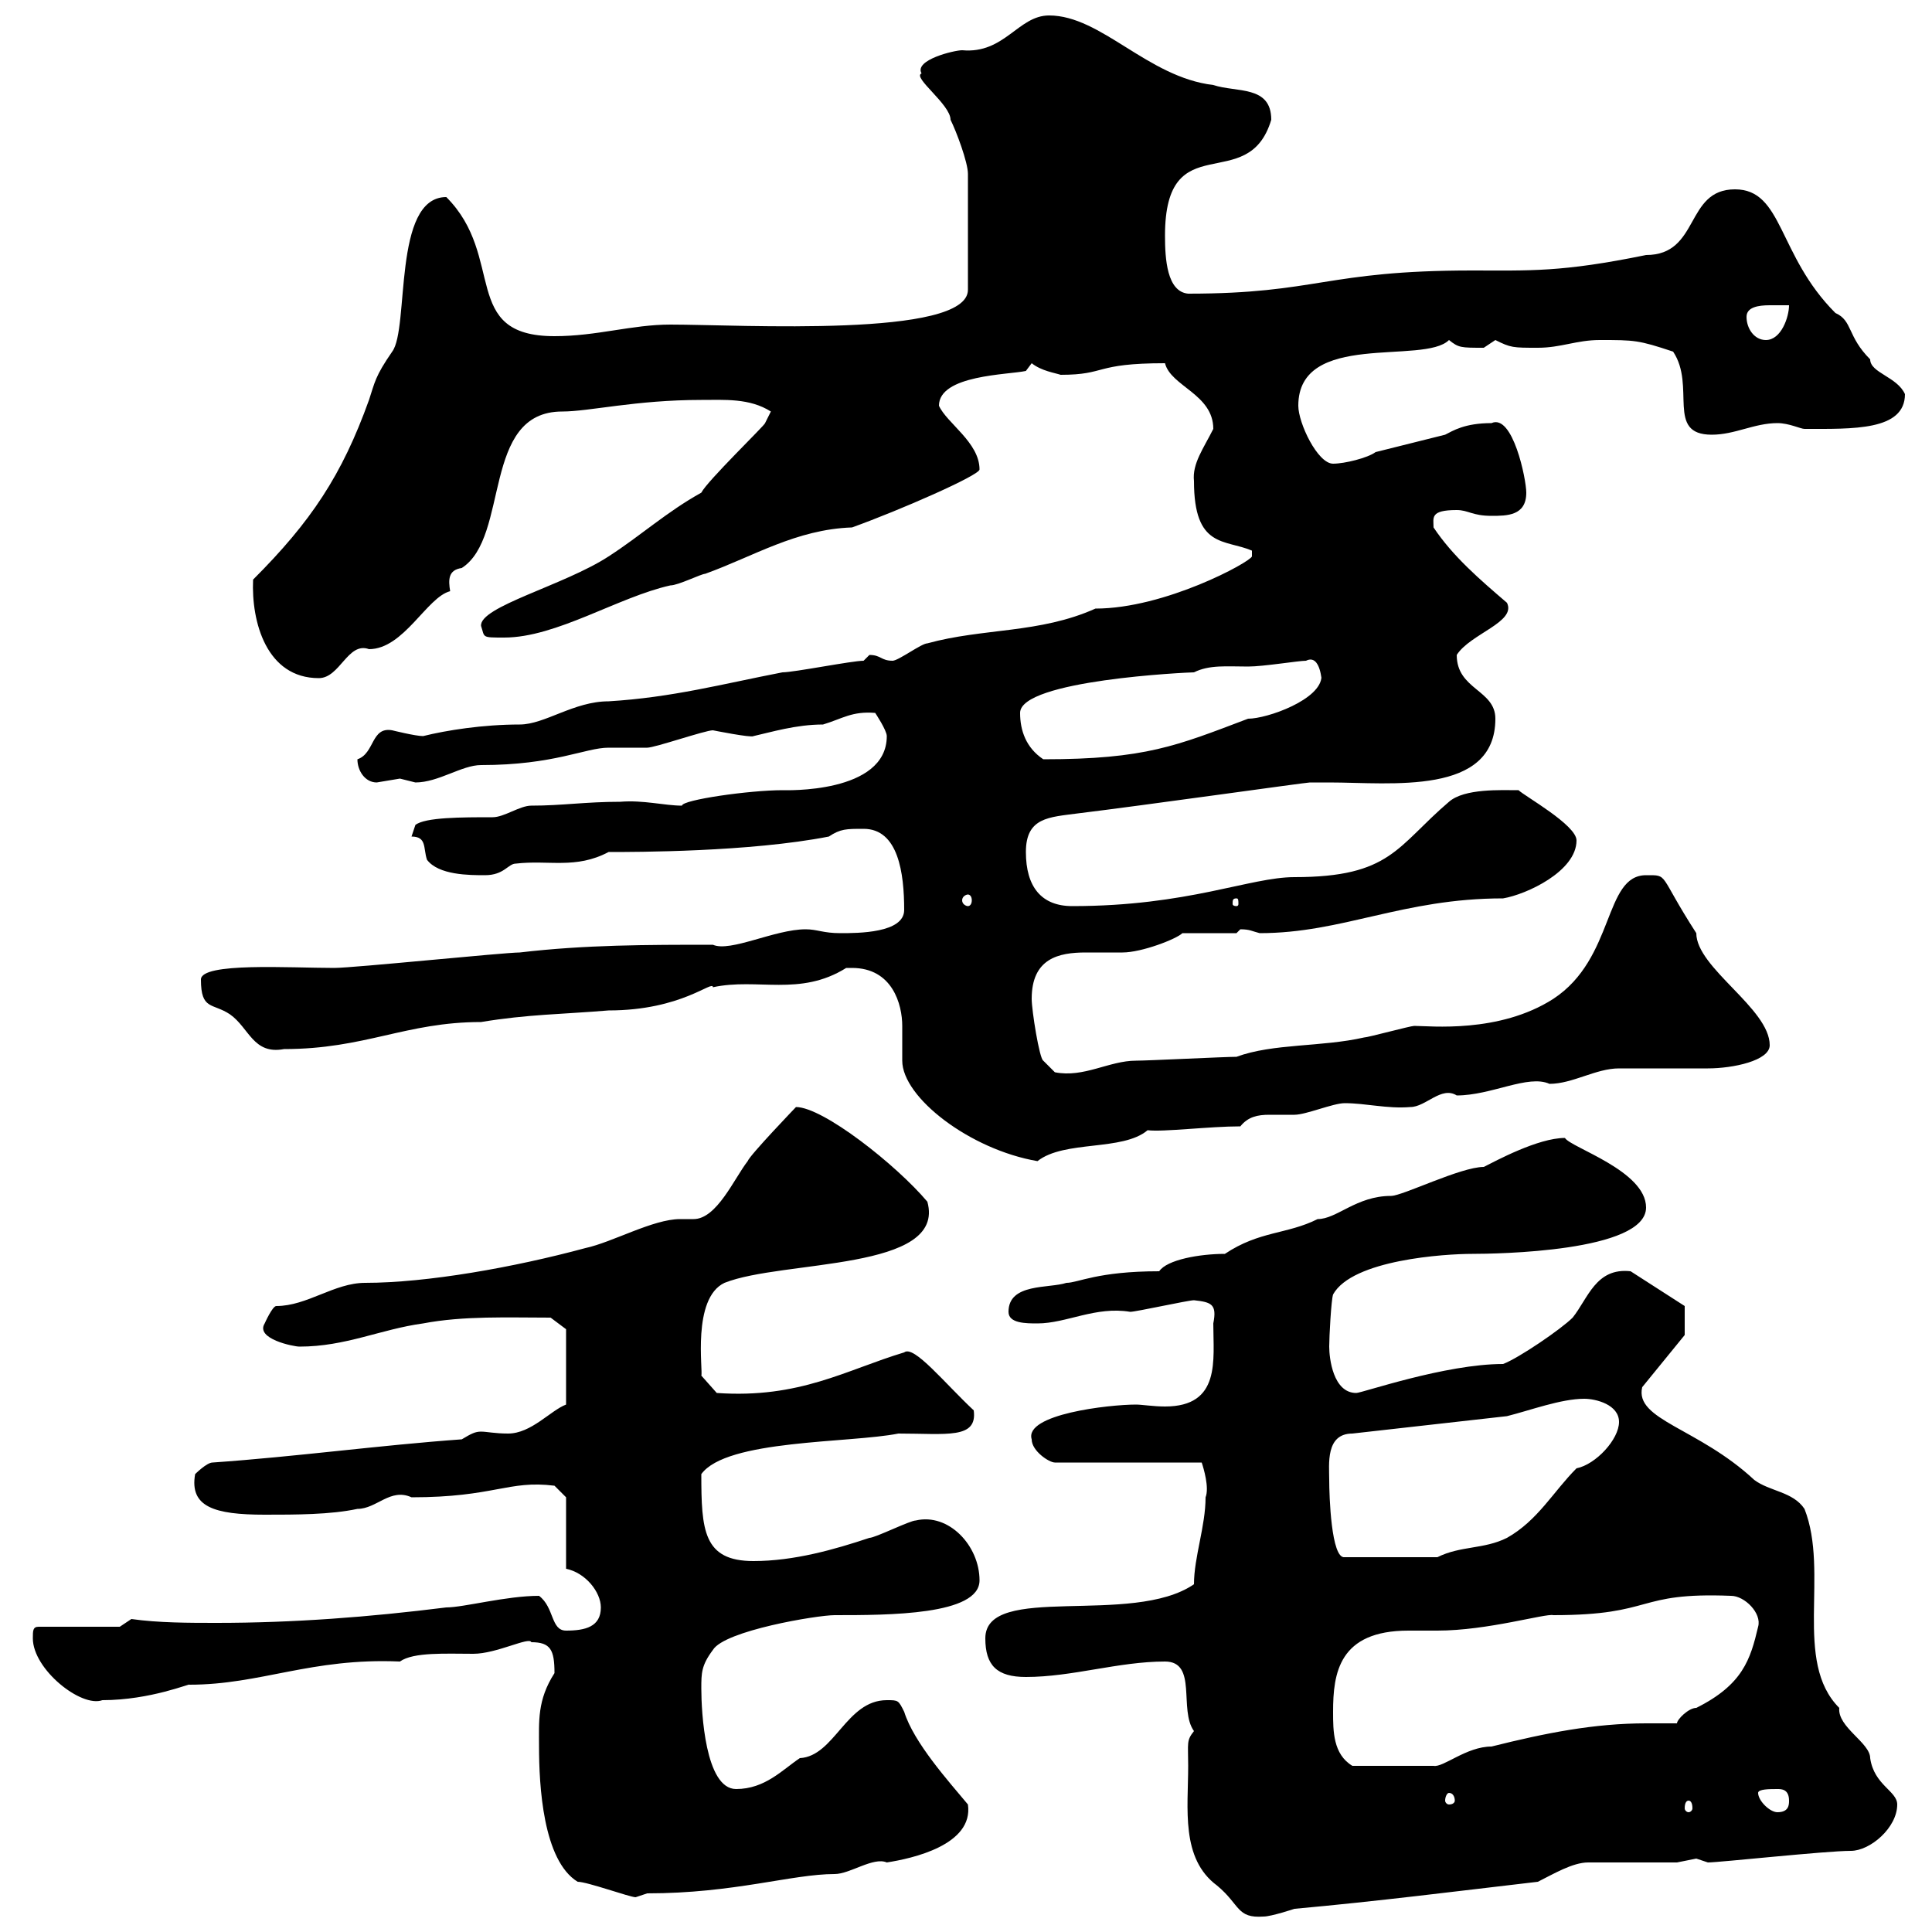 <svg xmlns="http://www.w3.org/2000/svg" xmlns:xlink="http://www.w3.org/1999/xlink" width="300" height="300"><path d="M184.50 274.20C184.50 280.80 183.30 288.60 189 292.80C192.60 295.80 192 297.90 196.20 297.60C197.40 297.60 201 296.40 201 296.40C214.20 295.20 225.90 293.70 238.80 292.20C241.20 291 244.20 289.20 246.60 289.20L260.40 289.20C260.40 289.20 263.40 288.60 263.40 288.60C263.40 288.60 265.20 289.20 265.20 289.20C267 289.20 283.50 287.40 287.40 287.40C290.40 287.40 294.60 283.80 294.60 280.20C294.60 278.10 291 277.20 290.40 273C290.40 270.60 285.30 268.20 285.60 265.20C278.40 258 284.10 244.20 280.20 234.30C278.40 231.60 274.80 231.60 272.40 229.80C263.70 221.70 253.80 220.50 255 215.40L261.60 207.30L261.60 202.80L253.20 197.40C247.80 196.80 246.60 201.60 244.20 204.60C242.40 206.40 235.80 210.90 233.40 211.80C224.40 211.80 211.50 216.30 210.60 216.30C207 216.30 206.40 210.90 206.40 209.10C206.40 207.60 206.70 201.90 207 201C210 195.60 224.40 194.70 228.60 194.70C232.20 194.70 255.60 194.40 255.60 187.50C255.60 181.80 243.90 178.20 243 176.70C238.80 176.70 232.20 180.30 230.40 181.20C226.80 181.20 217.80 185.70 216 185.70C210.60 185.70 207.60 189.30 204.60 189.30C199.80 191.70 195.60 191.10 190.20 194.70C186.30 194.70 181.20 195.60 180 197.40C170.40 197.40 167.40 199.20 165.60 199.20C162.90 200.10 156.60 199.20 156.60 203.70C156.60 205.50 159.30 205.50 161.10 205.50C165.60 205.50 170.10 202.80 175.50 203.70C176.40 203.70 184.50 201.90 185.40 201.90C188.10 202.20 189 202.50 188.40 205.50C188.40 211.20 189.60 218.40 180.90 218.40C179.10 218.40 177.30 218.10 176.40 218.10C172.20 218.10 159 219.60 160.20 223.50C160.20 225.30 162.90 227.10 163.80 227.10L186.60 227.10C186.90 228 187.80 231 187.20 232.50C187.20 237 185.40 241.80 185.40 246C175.80 252.60 153 245.70 153 254.40C153 258.60 154.80 260.40 159.30 260.40C166.50 260.40 173.70 258 180.90 258C186 258 183 265.50 185.40 268.80C184.20 270.30 184.50 270.60 184.50 274.20ZM83.70 271.20C83.70 277.20 84.30 288.90 89.70 292.20C91.20 292.20 97.80 294.60 98.70 294.60C98.70 294.60 100.50 294 100.50 294C114 294 123 291 129.60 291C132 291 135.60 288.30 137.70 289.20C141.60 288.60 151.20 286.50 150.30 280.20C147.30 276.60 141.90 270.60 140.40 265.80C139.50 264 139.50 264 137.70 264C131.40 264 129.60 272.70 124.20 273C121.50 274.80 118.80 277.80 114.30 277.80C109.50 277.80 108.90 265.80 108.90 262.20C108.90 259.80 108.90 258.60 110.70 256.20C112.50 253.20 126.90 250.80 129.60 250.80C138 250.80 152.10 250.80 152.10 245.40C152.10 240 147.30 234.90 142.20 236.10C141.30 236.10 135.90 238.80 135 238.80C129.60 240.60 123.30 242.40 117 242.40C109.20 242.40 108.90 237.60 108.90 228.90C112.80 223.50 132 224.10 139.50 222.60C147 222.60 151.80 223.50 151.20 219C146.70 214.80 141.90 208.80 140.40 210C131.40 212.70 124.20 217.20 111.30 216.30L108.90 213.60C109.20 213 107.40 201.60 112.50 199.20C121.50 195.60 147 197.40 144 186.60C139.20 180.90 127.80 171.90 123.60 171.90C123.60 171.90 116.40 179.40 116.10 180.30C114 183 111.30 189.30 107.70 189.30C107.10 189.30 106.20 189.30 105.60 189.30C101.40 189.30 95.10 192.90 90.90 193.80C79.80 196.80 66.30 199.20 56.70 199.20C51.90 199.20 47.70 202.80 42.90 202.80C42.30 202.80 41.10 205.50 41.10 205.50C39.60 207.90 45.60 209.10 46.50 209.10C53.70 209.10 59.10 206.40 65.70 205.50C72 204.30 78.90 204.60 85.50 204.60L87.90 206.40L87.90 218.10C85.50 219 82.50 222.60 78.90 222.60C76.80 222.60 75.60 222.30 74.70 222.30C73.80 222.30 73.20 222.60 71.70 223.50C59.10 224.40 45.90 226.20 33 227.10C32.10 227.10 30.30 228.90 30.30 228.90C29.40 234 33.30 235.20 41.10 235.20C45.90 235.20 51.30 235.20 55.50 234.30C58.50 234.30 60.60 231 63.90 232.50C76.80 232.50 78.90 229.80 86.10 230.70L87.90 232.50L87.90 243.60C90.90 244.20 93.30 247.20 93.30 249.60C93.30 252.60 90.90 253.20 87.90 253.20C85.50 253.20 86.10 249.60 83.70 247.80C78.60 247.80 72 249.60 69.30 249.60C57.30 251.10 45.60 252 33.60 252C29.40 252 24.60 252 20.40 251.40L18.60 252.60L6 252.60C5.10 252.60 5.10 253.20 5.10 254.40C5.10 259.20 12.60 265.20 15.90 264C23.40 264 29.70 261.30 29.40 261.60C40.50 261.60 48.30 257.40 62.10 258C64.20 256.50 69.30 256.80 73.50 256.80C77.10 256.80 82.20 254.10 82.50 255C85.50 255 86.10 256.20 86.10 259.80C83.40 264 83.70 267.30 83.70 271.20ZM273 278.40C273 277.80 274.80 277.80 276 277.80C276.60 277.80 277.80 277.80 277.80 279.60C277.80 280.20 277.80 281.40 276 281.40C274.80 281.40 273 279.60 273 278.40ZM262.20 279.60C262.50 279.60 262.80 279.90 262.80 280.80C262.80 281.10 262.50 281.40 262.20 281.40C261.90 281.40 261.60 281.10 261.60 280.80C261.60 279.90 261.90 279.60 262.20 279.60ZM225 278.40C225.60 278.40 225.90 279 225.90 279.60C225.90 279.90 225.60 280.20 225 280.20C224.70 280.20 224.40 279.90 224.40 279.60C224.40 279 224.70 278.40 225 278.40ZM207 265.80C207 259.80 207.90 253.20 218.70 253.20C220.50 253.20 222 253.20 223.20 253.20C231 253.20 240 250.50 241.20 250.80C257.10 250.80 253.80 247.20 268.80 247.80C270.90 247.80 273.60 250.50 273 252.60C271.80 257.70 270.60 261.60 263.40 265.20C262.20 265.20 260.40 267 260.40 267.60C258.90 267.60 257.10 267.60 255.60 267.60C247.50 267.60 240 269.10 231.60 271.20C227.70 271.20 224.10 274.50 222.60 274.20C220.80 274.20 216.90 274.20 210 274.20C207 272.40 207 268.80 207 265.80ZM206.40 229.80C206.40 227.40 205.80 222.60 210 222.60C217.80 221.70 226.20 220.80 234 219.90C237.60 219 242.40 217.20 246 217.20C247.80 217.20 251.40 218.10 251.40 220.80C251.40 223.50 247.80 227.40 244.80 228C241.20 231.60 238.80 236.10 234 238.80C230.40 240.60 226.80 240 223.20 241.80L208.80 241.80C206.70 242.10 206.40 232.20 206.40 229.80ZM132.30 150.30C138.60 150.30 140.10 156 140.10 159.30C140.10 161.10 140.10 162.90 140.10 164.70C140.10 170.40 150.60 178.50 161.10 180.30C165.30 177 174.30 178.80 178.20 175.50C180.60 175.80 187.80 174.90 192.60 174.90C193.80 173.40 195.30 173.10 197.10 173.10C198.60 173.10 199.50 173.10 201 173.10C202.80 173.10 207 171.30 208.80 171.30C212.10 171.30 215.40 172.20 219 171.90C221.40 171.90 223.80 168.60 226.20 170.10C231.60 170.10 237.30 166.80 240.60 168.30C244.20 168.30 247.80 165.90 251.40 165.90C252 165.90 264 165.90 265.20 165.90C269.10 165.90 274.80 164.70 274.80 162.30C274.80 156.60 263.40 150.30 263.40 144.90C257.40 135.60 259.20 135.90 255.60 135.90C249 135.90 250.80 148.80 241.20 155.10C232.80 160.50 222 159.30 219.60 159.30C219 159.30 212.40 161.10 211.80 161.10C205.20 162.60 197.70 162 192 164.10C190.20 164.10 178.20 164.70 176.40 164.70C172.20 164.70 168.30 167.40 163.80 166.50L162 164.70C161.40 164.40 160.20 156.90 160.20 155.10C160.20 148.80 164.40 147.90 168.60 147.90C170.40 147.90 172.50 147.90 174.30 147.90C177.30 147.90 182.70 145.80 183.60 144.90C184.50 144.90 190.80 144.90 192 144.90C192 144.90 192.60 144.30 192.60 144.30C194.10 144.30 194.40 144.60 195.60 144.90C208.50 144.90 217.80 139.50 233.40 139.50C237 138.90 244.80 135.30 244.80 130.50C244.80 128.10 236.70 123.60 235.80 122.70C233.10 122.70 227.40 122.40 225 124.50C216.90 131.40 216 136.20 201 136.20C194.10 136.20 184.50 140.70 166.50 140.70C161.70 140.70 159.30 137.70 159.30 132.30C159.30 126.90 162.90 126.90 167.40 126.30C177.30 125.10 202.80 121.50 203.40 121.50L206.40 121.50C216 121.50 232.20 123.60 232.20 111.60C232.20 107.10 226.20 107.10 226.20 101.70C228.30 98.40 235.50 96.60 234 93.60C229.80 90 225.60 86.40 222.60 81.90C222.60 80.40 222 79.20 226.20 79.20C228 79.20 228.60 80.10 231.60 80.10C234 80.10 237 80.10 237 76.50C237 74.40 234.90 64.20 231.60 65.70C227.40 65.70 225.60 66.90 224.40 67.50C220.80 68.40 217.20 69.30 213.60 70.20C212.40 71.10 208.80 72 207 72C204.60 72 201.60 65.70 201.60 63C201.60 51.30 221.10 56.70 225 52.80C226.50 54 226.80 54 230.40 54C230.40 54 232.20 52.80 232.20 52.80C234.60 54 234.90 54 238.80 54C242.40 54 244.80 52.80 248.40 52.80C253.80 52.80 254.40 52.80 259.80 54.60C263.40 60 258.60 67.50 265.80 67.50C269.40 67.50 272.40 65.70 276 65.70C277.80 65.70 279.60 66.60 280.20 66.60C287.70 66.60 295.80 66.90 295.80 61.20C294.60 58.50 290.40 57.90 290.40 55.80C286.80 52.20 287.70 49.80 285 48.60C276 39.60 276.90 29.40 269.40 29.40C261.60 29.40 264 39.60 255.60 39.60C242.40 42.30 237.60 42 228.60 42C205.80 42 204.60 45.60 184.50 45.60C181.20 45.30 180.90 40.20 180.90 36.60C180.90 19.20 193.80 30.60 197.40 18.60C197.40 13.20 192 14.40 188.40 13.20C178.20 12 171 2.40 162.90 2.40C158.10 2.40 156 8.40 149.40 7.80C148.20 7.80 141.90 9.30 143.10 11.40C141.60 12 147.60 16.20 147.60 18.60C148.50 20.40 150.30 25.20 150.30 27L150.30 45C150.30 52.50 114.90 50.40 104.10 50.40C98.10 50.40 92.70 52.20 86.10 52.20C71.40 52.20 78.60 39.90 69.30 30.60C60.90 30.60 63.60 51 60.90 54.60C58.20 58.50 58.20 59.40 57.30 62.10C53.10 73.80 48.30 81 39.30 90C39 96.60 41.40 105.30 49.50 105.30C52.80 105.30 54 99.60 57.30 100.80C62.70 100.80 66.30 92.70 69.90 91.80C69.60 90 69.60 88.50 71.70 88.20C79.20 83.40 74.70 63.90 87.30 63.90C91.50 63.90 98.70 62.10 108.90 62.10C112.50 62.10 116.40 61.80 119.70 63.90C119.70 63.90 118.80 65.70 118.80 65.70C118.80 66 109.80 74.70 108.90 76.50C103.50 79.50 99.60 83.10 94.50 86.40C87.60 90.90 74.40 94.20 74.70 97.20C75.30 99 74.70 99 78.30 99C86.40 99 96 92.70 104.10 90.90C105.30 90.90 108.90 89.10 109.50 89.10C117 86.40 123.60 82.20 132.30 81.90C139.80 79.20 152.10 73.80 152.10 72.90C152.10 68.70 147 65.70 145.80 63C145.80 58.20 156.60 58.20 159.30 57.60C159.30 57.60 160.20 56.40 160.20 56.40C161.70 57.60 163.80 57.90 164.70 58.20C171.90 58.20 169.80 56.40 180.90 56.40C181.80 60 188.40 61.20 188.40 66.60C186.90 69.60 185.10 72 185.40 74.70C185.40 85.20 190.20 83.70 194.40 85.50L194.40 86.40C194.10 87.30 180.90 94.50 170.10 94.50C161.40 98.40 152.70 97.50 144 99.90C143.10 99.90 139.50 102.60 138.60 102.60C136.80 102.60 136.80 101.70 135 101.70C135 101.70 134.10 102.60 134.10 102.60C132.30 102.60 123.30 104.40 121.50 104.40C112.20 106.20 104.40 108.30 94.50 108.90C89.10 108.90 84.60 112.50 80.70 112.50C75 112.50 69.30 113.40 65.70 114.30C64.50 114.30 60.90 113.40 60.90 113.40C57.60 112.80 58.20 117 55.50 117.90C55.50 119.70 56.70 121.50 58.50 121.50C58.50 121.50 62.10 120.90 62.10 120.90C62.10 120.90 64.50 121.50 64.50 121.50C68.10 121.50 71.70 118.80 74.70 118.80C86.10 118.80 90.90 116.10 94.50 116.10C95.10 116.10 99.90 116.10 100.50 116.10C101.70 116.10 109.50 113.40 110.70 113.40C110.70 113.40 116.70 114.60 117 114.30C119.70 113.70 123.60 112.50 127.80 112.50C130.80 111.60 132.30 110.40 135.90 110.70C135.90 110.70 137.70 113.40 137.70 114.30C137.70 123.30 121.80 122.70 121.50 122.70C116.40 122.70 105.90 124.20 105.90 125.10C103.20 125.10 99.90 124.20 96.30 124.50C90.90 124.50 87.30 125.10 82.50 125.10C80.70 125.10 78.30 126.90 76.50 126.90C71.70 126.90 66 126.90 64.50 128.10L63.90 129.90C66.30 129.90 65.70 131.70 66.30 133.50C68.10 135.90 72.90 135.90 75.30 135.90C78.30 135.90 78.90 134.10 80.10 134.10C85.20 133.50 89.40 135 94.50 132.30C98.70 132.30 116.40 132.30 128.70 129.90C130.50 128.70 131.40 128.70 134.10 128.70C139.50 128.70 140.40 135.60 140.40 141.30C140.40 144.90 133.20 144.90 130.50 144.90C127.80 144.90 126.90 144.30 125.10 144.30C120.30 144.30 113.40 147.90 110.70 146.70C100.50 146.70 90.90 146.70 80.70 147.90C78.30 147.90 54.90 150.30 51.90 150.30C45 150.30 31.20 149.40 31.20 152.10C31.20 156.90 33 155.70 35.70 157.50C38.70 159.60 39.30 163.80 44.10 162.90C56.70 162.90 63 158.70 74.70 158.70C81.90 157.50 87.30 157.50 94.50 156.90C105.90 156.90 110.70 152.10 110.70 153.30C117.60 151.80 124.20 154.80 131.40 150.30C131.40 150.30 131.40 150.30 132.30 150.30ZM192 139.50C192.30 139.50 192.30 139.80 192.30 140.40C192.30 140.40 192.30 140.70 192 140.70C191.40 140.70 191.40 140.40 191.40 140.40C191.40 139.80 191.40 139.50 192 139.50ZM150.30 138.90C150.60 138.90 150.90 139.20 150.90 139.80C150.90 140.40 150.60 140.70 150.30 140.70C150 140.70 149.40 140.40 149.40 139.80C149.40 139.20 150 138.90 150.30 138.90ZM158.40 110.70C158.40 105.60 184.50 104.40 185.40 104.40C187.80 103.20 190.50 103.50 193.80 103.50C196.20 103.50 201.60 102.60 202.80 102.60C205.20 101.40 205.20 106.50 205.20 105C205.20 108.60 196.80 111.60 193.80 111.60C182.70 115.80 177.90 117.90 162 117.90C159.30 116.10 158.40 113.40 158.40 110.70ZM271.20 49.20C271.20 47.70 273 47.40 274.80 47.40C276 47.40 276.90 47.40 277.80 47.40C277.80 49.20 276.60 52.80 274.20 52.80C272.40 52.80 271.20 51 271.20 49.20Z"/></svg>